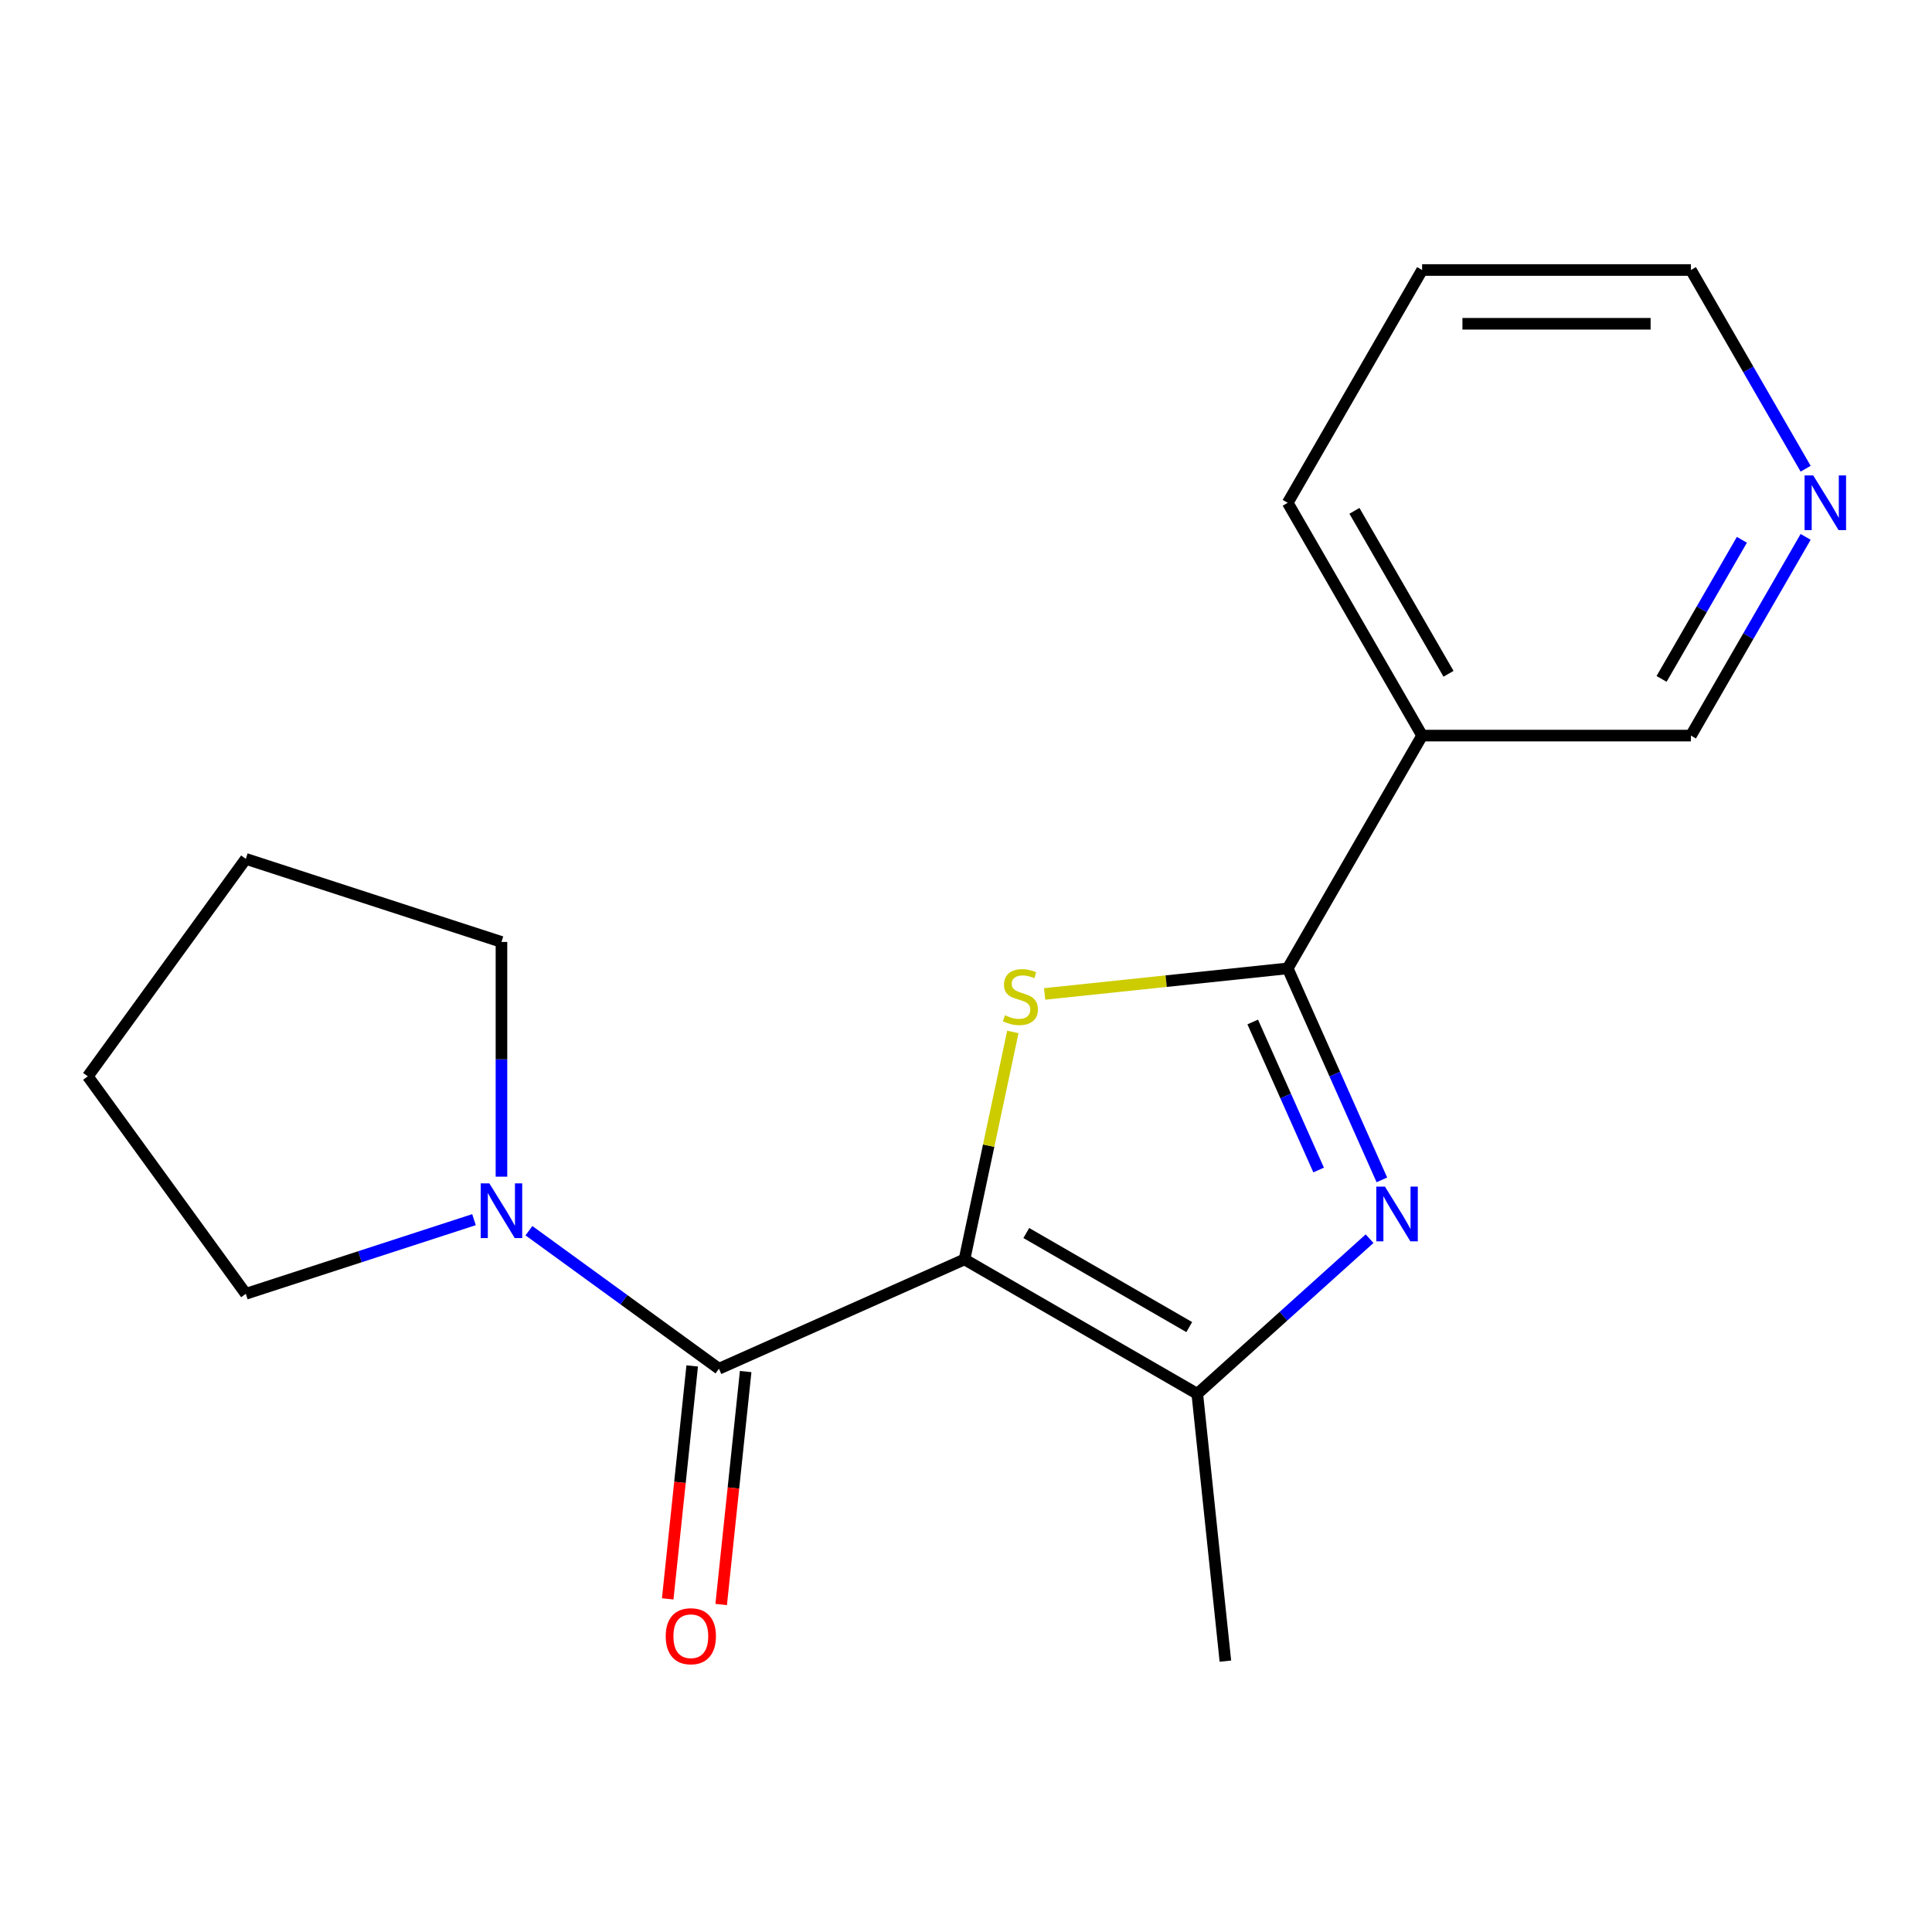 <?xml version='1.0' encoding='iso-8859-1'?>
<svg version='1.1' baseProfile='full'
              xmlns='http://www.w3.org/2000/svg'
                      xmlns:rdkit='http://www.rdkit.org/xml'
                      xmlns:xlink='http://www.w3.org/1999/xlink'
                  xml:space='preserve'
width='1000px' height='1000px' viewBox='0 0 1000 1000'>
<!-- END OF HEADER -->
<rect style='opacity:1.0;fill:#FFFFFF;stroke:none' width='1000' height='1000' x='0' y='0'> </rect>
<path class='bond-0' d='M 499.221,651.867 L 511.734,593' style='fill:none;fill-rule:evenodd;stroke:#000000;stroke-width:6px;stroke-linecap:butt;stroke-linejoin:miter;stroke-opacity:1' />
<path class='bond-0' d='M 511.734,593 L 524.246,534.134' style='fill:none;fill-rule:evenodd;stroke:#CCCC00;stroke-width:6px;stroke-linecap:butt;stroke-linejoin:miter;stroke-opacity:1' />
<path class='bond-3' d='M 499.221,651.867 L 372.117,708.457' style='fill:none;fill-rule:evenodd;stroke:#000000;stroke-width:6px;stroke-linecap:butt;stroke-linejoin:miter;stroke-opacity:1' />
<path class='bond-4' d='M 499.221,651.867 L 619.713,721.433' style='fill:none;fill-rule:evenodd;stroke:#000000;stroke-width:6px;stroke-linecap:butt;stroke-linejoin:miter;stroke-opacity:1' />
<path class='bond-4' d='M 531.208,638.204 L 615.553,686.9' style='fill:none;fill-rule:evenodd;stroke:#000000;stroke-width:6px;stroke-linecap:butt;stroke-linejoin:miter;stroke-opacity:1' />
<path class='bond-1' d='M 540.707,514.455 L 603.613,507.844' style='fill:none;fill-rule:evenodd;stroke:#CCCC00;stroke-width:6px;stroke-linecap:butt;stroke-linejoin:miter;stroke-opacity:1' />
<path class='bond-1' d='M 603.613,507.844 L 666.518,501.232' style='fill:none;fill-rule:evenodd;stroke:#000000;stroke-width:6px;stroke-linecap:butt;stroke-linejoin:miter;stroke-opacity:1' />
<path class='bond-6' d='M 666.518,501.232 L 736.085,380.74' style='fill:none;fill-rule:evenodd;stroke:#000000;stroke-width:6px;stroke-linecap:butt;stroke-linejoin:miter;stroke-opacity:1' />
<path class='bond-18' d='M 666.518,501.232 L 690.887,555.965' style='fill:none;fill-rule:evenodd;stroke:#000000;stroke-width:6px;stroke-linecap:butt;stroke-linejoin:miter;stroke-opacity:1' />
<path class='bond-18' d='M 690.887,555.965 L 715.256,610.697' style='fill:none;fill-rule:evenodd;stroke:#0000FF;stroke-width:6px;stroke-linecap:butt;stroke-linejoin:miter;stroke-opacity:1' />
<path class='bond-18' d='M 648.408,528.97 L 665.466,567.283' style='fill:none;fill-rule:evenodd;stroke:#000000;stroke-width:6px;stroke-linecap:butt;stroke-linejoin:miter;stroke-opacity:1' />
<path class='bond-18' d='M 665.466,567.283 L 682.524,605.596' style='fill:none;fill-rule:evenodd;stroke:#0000FF;stroke-width:6px;stroke-linecap:butt;stroke-linejoin:miter;stroke-opacity:1' />
<path class='bond-2' d='M 708.89,641.138 L 664.302,681.286' style='fill:none;fill-rule:evenodd;stroke:#0000FF;stroke-width:6px;stroke-linecap:butt;stroke-linejoin:miter;stroke-opacity:1' />
<path class='bond-2' d='M 664.302,681.286 L 619.713,721.433' style='fill:none;fill-rule:evenodd;stroke:#000000;stroke-width:6px;stroke-linecap:butt;stroke-linejoin:miter;stroke-opacity:1' />
<path class='bond-5' d='M 372.117,708.457 L 322.946,672.733' style='fill:none;fill-rule:evenodd;stroke:#000000;stroke-width:6px;stroke-linecap:butt;stroke-linejoin:miter;stroke-opacity:1' />
<path class='bond-5' d='M 322.946,672.733 L 273.775,637.008' style='fill:none;fill-rule:evenodd;stroke:#0000FF;stroke-width:6px;stroke-linecap:butt;stroke-linejoin:miter;stroke-opacity:1' />
<path class='bond-7' d='M 358.28,707.003 L 351.944,767.289' style='fill:none;fill-rule:evenodd;stroke:#000000;stroke-width:6px;stroke-linecap:butt;stroke-linejoin:miter;stroke-opacity:1' />
<path class='bond-7' d='M 351.944,767.289 L 345.608,827.575' style='fill:none;fill-rule:evenodd;stroke:#FF0000;stroke-width:6px;stroke-linecap:butt;stroke-linejoin:miter;stroke-opacity:1' />
<path class='bond-7' d='M 385.954,709.912 L 379.618,770.198' style='fill:none;fill-rule:evenodd;stroke:#000000;stroke-width:6px;stroke-linecap:butt;stroke-linejoin:miter;stroke-opacity:1' />
<path class='bond-7' d='M 379.618,770.198 L 373.282,830.484' style='fill:none;fill-rule:evenodd;stroke:#FF0000;stroke-width:6px;stroke-linecap:butt;stroke-linejoin:miter;stroke-opacity:1' />
<path class='bond-10' d='M 619.713,721.433 L 634.256,859.803' style='fill:none;fill-rule:evenodd;stroke:#000000;stroke-width:6px;stroke-linecap:butt;stroke-linejoin:miter;stroke-opacity:1' />
<path class='bond-11' d='M 245.339,631.297 L 186.287,650.485' style='fill:none;fill-rule:evenodd;stroke:#0000FF;stroke-width:6px;stroke-linecap:butt;stroke-linejoin:miter;stroke-opacity:1' />
<path class='bond-11' d='M 186.287,650.485 L 127.234,669.672' style='fill:none;fill-rule:evenodd;stroke:#000000;stroke-width:6px;stroke-linecap:butt;stroke-linejoin:miter;stroke-opacity:1' />
<path class='bond-12' d='M 259.557,609.039 L 259.557,548.292' style='fill:none;fill-rule:evenodd;stroke:#0000FF;stroke-width:6px;stroke-linecap:butt;stroke-linejoin:miter;stroke-opacity:1' />
<path class='bond-12' d='M 259.557,548.292 L 259.557,487.545' style='fill:none;fill-rule:evenodd;stroke:#000000;stroke-width:6px;stroke-linecap:butt;stroke-linejoin:miter;stroke-opacity:1' />
<path class='bond-9' d='M 736.085,380.74 L 875.217,380.74' style='fill:none;fill-rule:evenodd;stroke:#000000;stroke-width:6px;stroke-linecap:butt;stroke-linejoin:miter;stroke-opacity:1' />
<path class='bond-13' d='M 736.085,380.74 L 666.518,260.248' style='fill:none;fill-rule:evenodd;stroke:#000000;stroke-width:6px;stroke-linecap:butt;stroke-linejoin:miter;stroke-opacity:1' />
<path class='bond-13' d='M 749.748,348.753 L 701.052,264.408' style='fill:none;fill-rule:evenodd;stroke:#000000;stroke-width:6px;stroke-linecap:butt;stroke-linejoin:miter;stroke-opacity:1' />
<path class='bond-8' d='M 934.599,277.886 L 904.908,329.313' style='fill:none;fill-rule:evenodd;stroke:#0000FF;stroke-width:6px;stroke-linecap:butt;stroke-linejoin:miter;stroke-opacity:1' />
<path class='bond-8' d='M 904.908,329.313 L 875.217,380.74' style='fill:none;fill-rule:evenodd;stroke:#000000;stroke-width:6px;stroke-linecap:butt;stroke-linejoin:miter;stroke-opacity:1' />
<path class='bond-8' d='M 901.594,279.401 L 880.81,315.4' style='fill:none;fill-rule:evenodd;stroke:#0000FF;stroke-width:6px;stroke-linecap:butt;stroke-linejoin:miter;stroke-opacity:1' />
<path class='bond-8' d='M 880.81,315.4 L 860.026,351.399' style='fill:none;fill-rule:evenodd;stroke:#000000;stroke-width:6px;stroke-linecap:butt;stroke-linejoin:miter;stroke-opacity:1' />
<path class='bond-20' d='M 934.599,242.61 L 904.908,191.183' style='fill:none;fill-rule:evenodd;stroke:#0000FF;stroke-width:6px;stroke-linecap:butt;stroke-linejoin:miter;stroke-opacity:1' />
<path class='bond-20' d='M 904.908,191.183 L 875.217,139.756' style='fill:none;fill-rule:evenodd;stroke:#000000;stroke-width:6px;stroke-linecap:butt;stroke-linejoin:miter;stroke-opacity:1' />
<path class='bond-17' d='M 127.234,669.672 L 45.455,557.111' style='fill:none;fill-rule:evenodd;stroke:#000000;stroke-width:6px;stroke-linecap:butt;stroke-linejoin:miter;stroke-opacity:1' />
<path class='bond-16' d='M 259.557,487.545 L 127.234,444.551' style='fill:none;fill-rule:evenodd;stroke:#000000;stroke-width:6px;stroke-linecap:butt;stroke-linejoin:miter;stroke-opacity:1' />
<path class='bond-15' d='M 666.518,260.248 L 736.085,139.756' style='fill:none;fill-rule:evenodd;stroke:#000000;stroke-width:6px;stroke-linecap:butt;stroke-linejoin:miter;stroke-opacity:1' />
<path class='bond-14' d='M 875.217,139.756 L 736.085,139.756' style='fill:none;fill-rule:evenodd;stroke:#000000;stroke-width:6px;stroke-linecap:butt;stroke-linejoin:miter;stroke-opacity:1' />
<path class='bond-14' d='M 854.347,167.582 L 756.954,167.582' style='fill:none;fill-rule:evenodd;stroke:#000000;stroke-width:6px;stroke-linecap:butt;stroke-linejoin:miter;stroke-opacity:1' />
<path class='bond-19' d='M 127.234,444.551 L 45.455,557.111' style='fill:none;fill-rule:evenodd;stroke:#000000;stroke-width:6px;stroke-linecap:butt;stroke-linejoin:miter;stroke-opacity:1' />
<path  class='atom-1' d='M 520.148 525.495
Q 520.468 525.615, 521.788 526.175
Q 523.108 526.735, 524.548 527.095
Q 526.028 527.415, 527.468 527.415
Q 530.148 527.415, 531.708 526.135
Q 533.268 524.815, 533.268 522.535
Q 533.268 520.975, 532.468 520.015
Q 531.708 519.055, 530.508 518.535
Q 529.308 518.015, 527.308 517.415
Q 524.788 516.655, 523.268 515.935
Q 521.788 515.215, 520.708 513.695
Q 519.668 512.175, 519.668 509.615
Q 519.668 506.055, 522.068 503.855
Q 524.508 501.655, 529.308 501.655
Q 532.588 501.655, 536.308 503.215
L 535.388 506.295
Q 531.988 504.895, 529.428 504.895
Q 526.668 504.895, 525.148 506.055
Q 523.628 507.175, 523.668 509.135
Q 523.668 510.655, 524.428 511.575
Q 525.228 512.495, 526.348 513.015
Q 527.508 513.535, 529.428 514.135
Q 531.988 514.935, 533.508 515.735
Q 535.028 516.535, 536.108 518.175
Q 537.228 519.775, 537.228 522.535
Q 537.228 526.455, 534.588 528.575
Q 531.988 530.655, 527.628 530.655
Q 525.108 530.655, 523.188 530.095
Q 521.308 529.575, 519.068 528.655
L 520.148 525.495
' fill='#CCCC00'/>
<path  class='atom-3' d='M 716.849 614.176
L 726.129 629.176
Q 727.049 630.656, 728.529 633.336
Q 730.009 636.016, 730.089 636.176
L 730.089 614.176
L 733.849 614.176
L 733.849 642.496
L 729.969 642.496
L 720.009 626.096
Q 718.849 624.176, 717.609 621.976
Q 716.409 619.776, 716.049 619.096
L 716.049 642.496
L 712.369 642.496
L 712.369 614.176
L 716.849 614.176
' fill='#0000FF'/>
<path  class='atom-6' d='M 253.297 612.518
L 262.577 627.518
Q 263.497 628.998, 264.977 631.678
Q 266.457 634.358, 266.537 634.518
L 266.537 612.518
L 270.297 612.518
L 270.297 640.838
L 266.417 640.838
L 256.457 624.438
Q 255.297 622.518, 254.057 620.318
Q 252.857 618.118, 252.497 617.438
L 252.497 640.838
L 248.817 640.838
L 248.817 612.518
L 253.297 612.518
' fill='#0000FF'/>
<path  class='atom-8' d='M 344.574 846.908
Q 344.574 840.108, 347.934 836.308
Q 351.294 832.508, 357.574 832.508
Q 363.854 832.508, 367.214 836.308
Q 370.574 840.108, 370.574 846.908
Q 370.574 853.788, 367.174 857.708
Q 363.774 861.588, 357.574 861.588
Q 351.334 861.588, 347.934 857.708
Q 344.574 853.828, 344.574 846.908
M 357.574 858.388
Q 361.894 858.388, 364.214 855.508
Q 366.574 852.588, 366.574 846.908
Q 366.574 841.348, 364.214 838.548
Q 361.894 835.708, 357.574 835.708
Q 353.254 835.708, 350.894 838.508
Q 348.574 841.308, 348.574 846.908
Q 348.574 852.628, 350.894 855.508
Q 353.254 858.388, 357.574 858.388
' fill='#FF0000'/>
<path  class='atom-9' d='M 938.523 246.088
L 947.803 261.088
Q 948.723 262.568, 950.203 265.248
Q 951.683 267.928, 951.763 268.088
L 951.763 246.088
L 955.523 246.088
L 955.523 274.408
L 951.643 274.408
L 941.683 258.008
Q 940.523 256.088, 939.283 253.888
Q 938.083 251.688, 937.723 251.008
L 937.723 274.408
L 934.043 274.408
L 934.043 246.088
L 938.523 246.088
' fill='#0000FF'/>
</svg>
